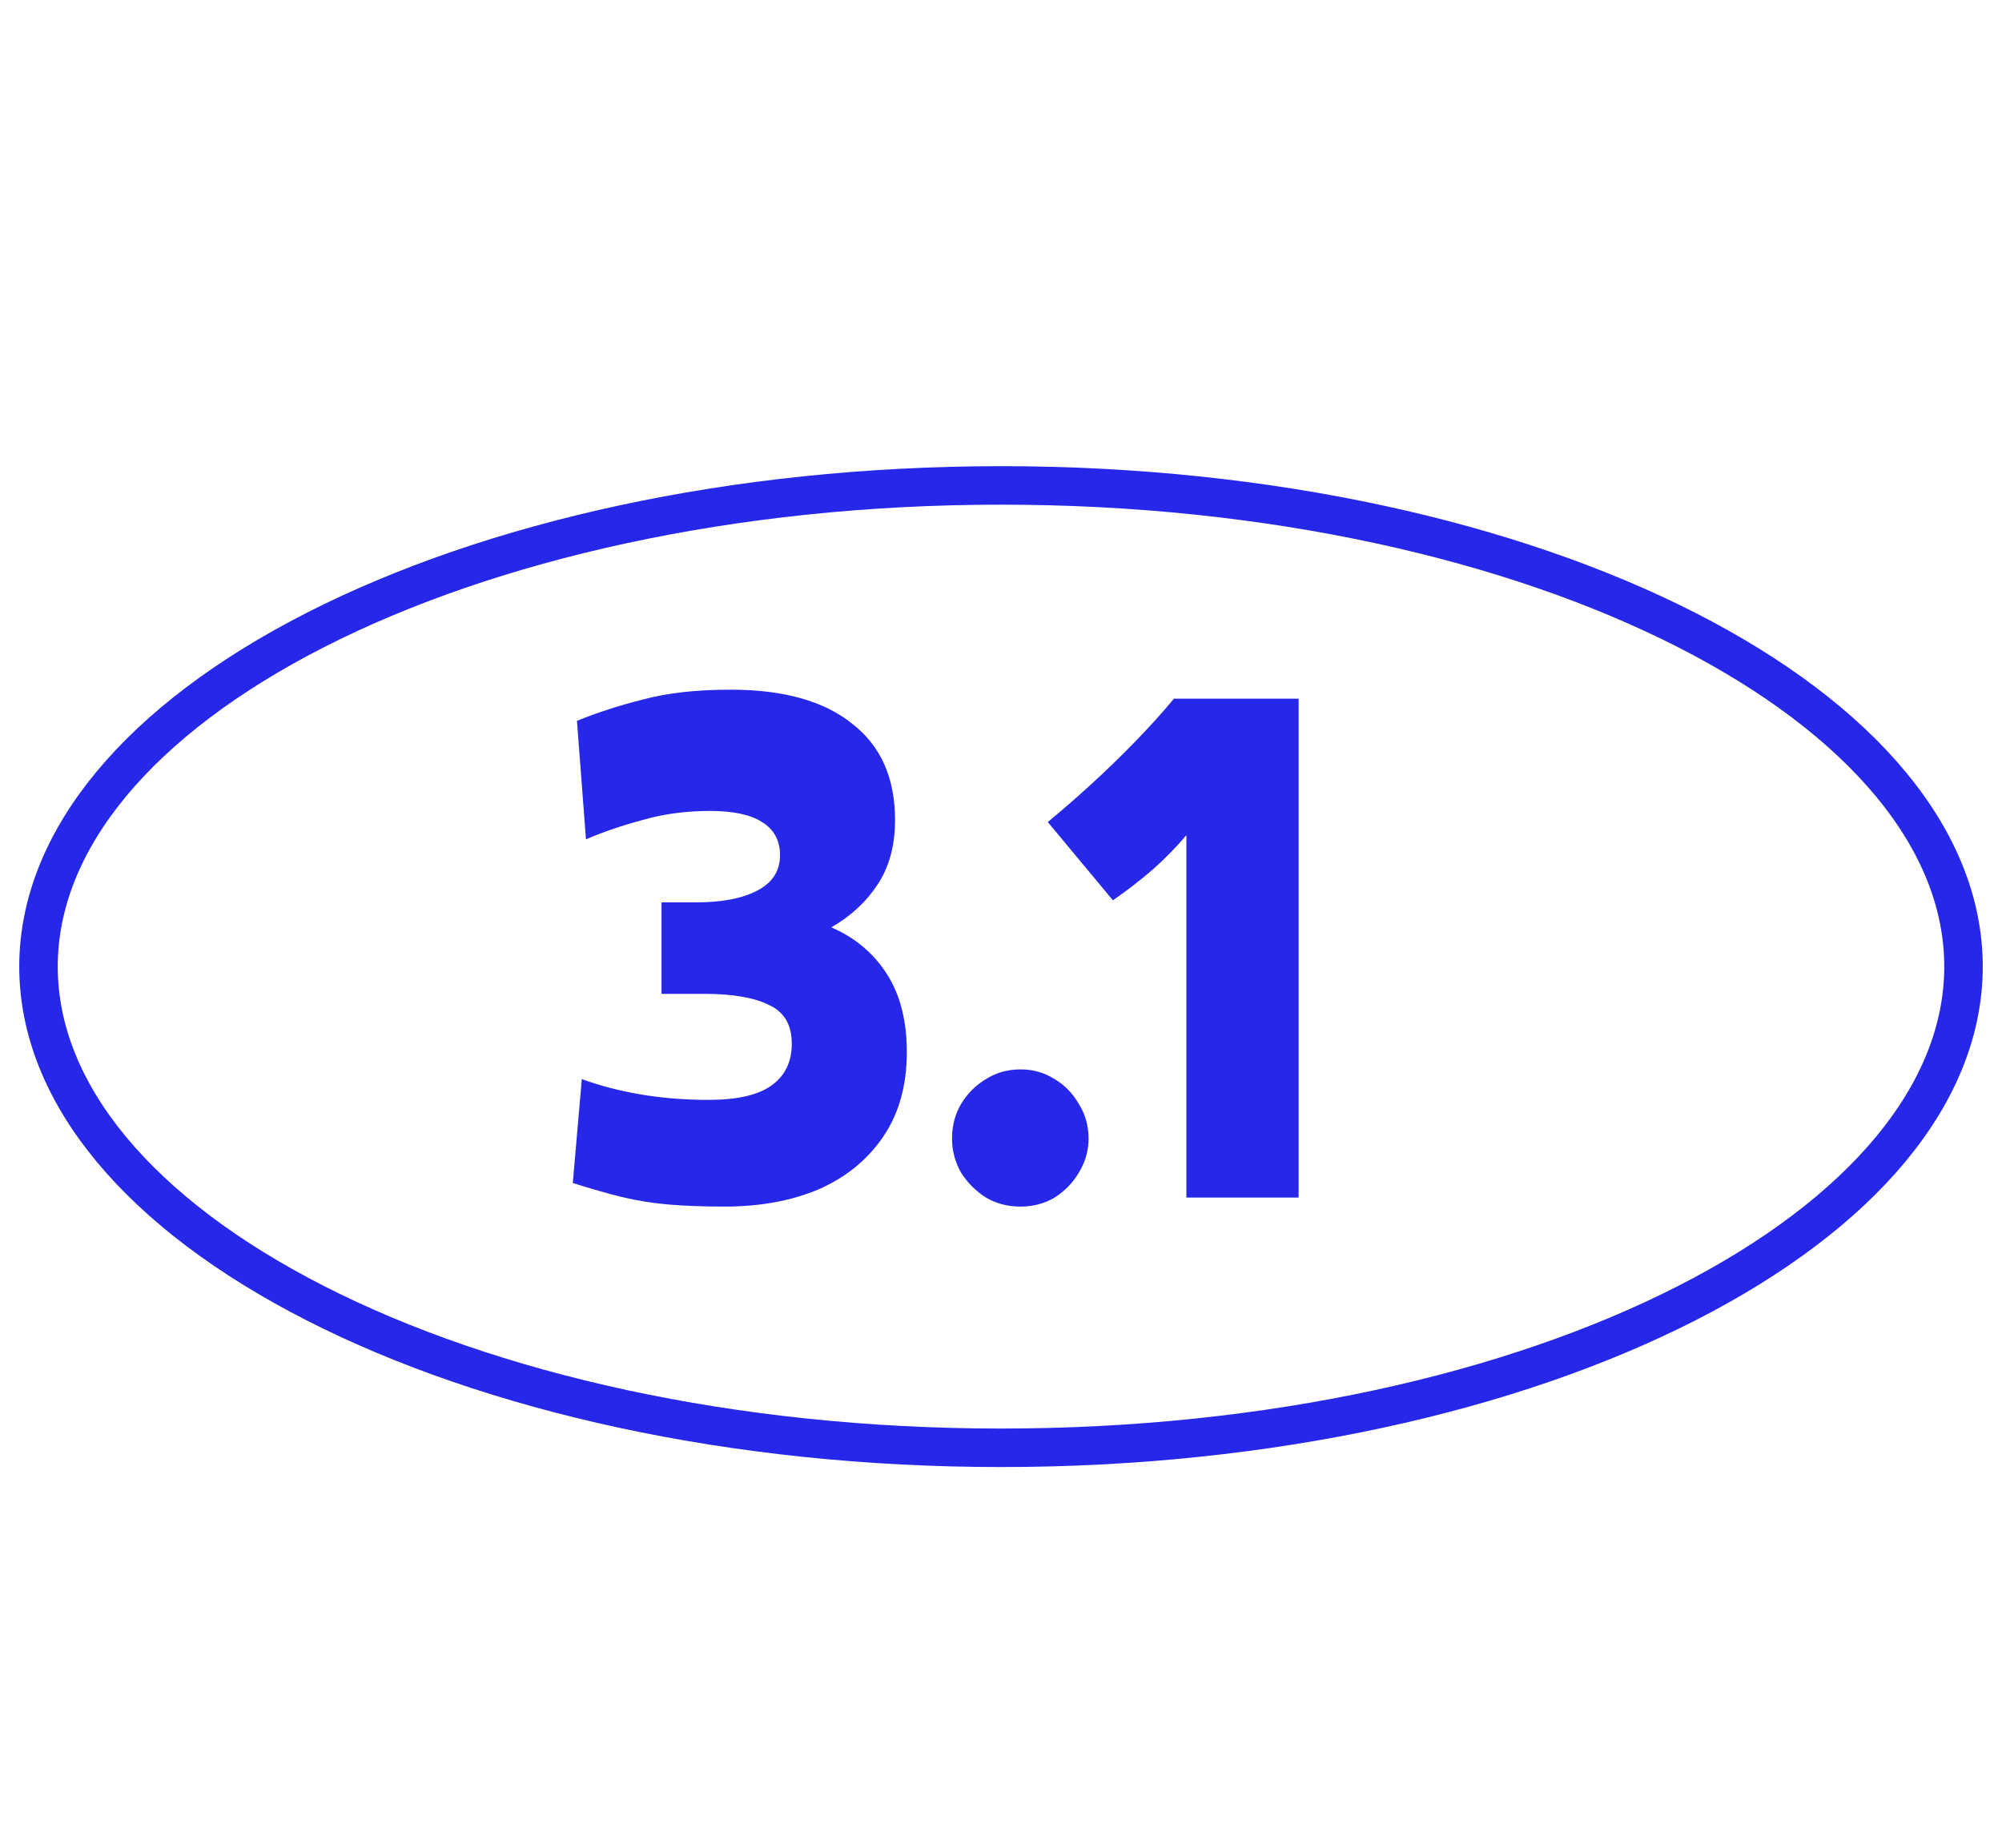 <svg xmlns="http://www.w3.org/2000/svg" width="52" height="48" viewBox="0 0 52 48" fill="none"><path d="M14.878 30.732L15.112 28.032C15.568 28.2 16.072 28.332 16.624 28.428C17.188 28.524 17.782 28.572 18.406 28.572C19.15 28.572 19.696 28.446 20.044 28.194C20.392 27.942 20.566 27.582 20.566 27.114C20.566 26.622 20.368 26.286 19.972 26.106C19.588 25.914 19.03 25.818 18.298 25.818H17.182V23.442H18.064C18.748 23.442 19.282 23.34 19.666 23.136C20.062 22.932 20.26 22.626 20.26 22.218C20.26 21.834 20.104 21.546 19.792 21.354C19.492 21.162 19.042 21.066 18.442 21.066C17.818 21.066 17.236 21.144 16.696 21.3C16.156 21.444 15.664 21.612 15.22 21.804L14.986 18.726C15.514 18.51 16.09 18.324 16.714 18.168C17.338 18 18.094 17.916 18.982 17.916C20.35 17.916 21.4 18.21 22.132 18.798C22.876 19.374 23.248 20.208 23.248 21.3C23.248 21.96 23.098 22.518 22.798 22.974C22.498 23.43 22.096 23.802 21.592 24.09C22.204 24.354 22.684 24.756 23.032 25.296C23.38 25.836 23.554 26.514 23.554 27.33C23.554 28.194 23.35 28.926 22.942 29.526C22.534 30.126 21.976 30.582 21.268 30.894C20.56 31.194 19.744 31.344 18.82 31.344C18.268 31.344 17.782 31.326 17.362 31.29C16.942 31.254 16.534 31.188 16.138 31.092C15.754 30.996 15.334 30.876 14.878 30.732ZM26.51 31.344C26.174 31.344 25.874 31.266 25.61 31.11C25.346 30.942 25.13 30.726 24.962 30.462C24.806 30.186 24.728 29.892 24.728 29.58C24.728 29.244 24.806 28.944 24.962 28.68C25.13 28.404 25.346 28.188 25.61 28.032C25.874 27.864 26.174 27.78 26.51 27.78C26.834 27.78 27.128 27.864 27.392 28.032C27.656 28.188 27.866 28.404 28.022 28.68C28.19 28.944 28.274 29.244 28.274 29.58C28.274 29.892 28.19 30.186 28.022 30.462C27.866 30.726 27.656 30.942 27.392 31.11C27.128 31.266 26.834 31.344 26.51 31.344ZM28.907 23.388L27.215 21.354C27.551 21.078 27.917 20.76 28.313 20.4C28.721 20.028 29.117 19.644 29.501 19.248C29.885 18.852 30.215 18.486 30.491 18.15H33.731V31.11H30.815V21.696C30.563 21.996 30.269 22.296 29.933 22.596C29.597 22.884 29.255 23.148 28.907 23.388Z" fill="#2727EA"></path><path d="M51 25.11C51 28.414 48.362 31.534 43.804 33.857C39.273 36.167 32.98 37.61 26 37.61C19.02 37.61 12.727 36.167 8.196 33.857C3.638 31.534 1 28.414 1 25.11C1 21.807 3.638 18.687 8.196 16.363C12.727 14.054 19.02 12.61 26 12.61C32.98 12.61 39.273 14.054 43.804 16.363C48.362 18.687 51 21.807 51 25.11Z" stroke="#2727EA"></path></svg>